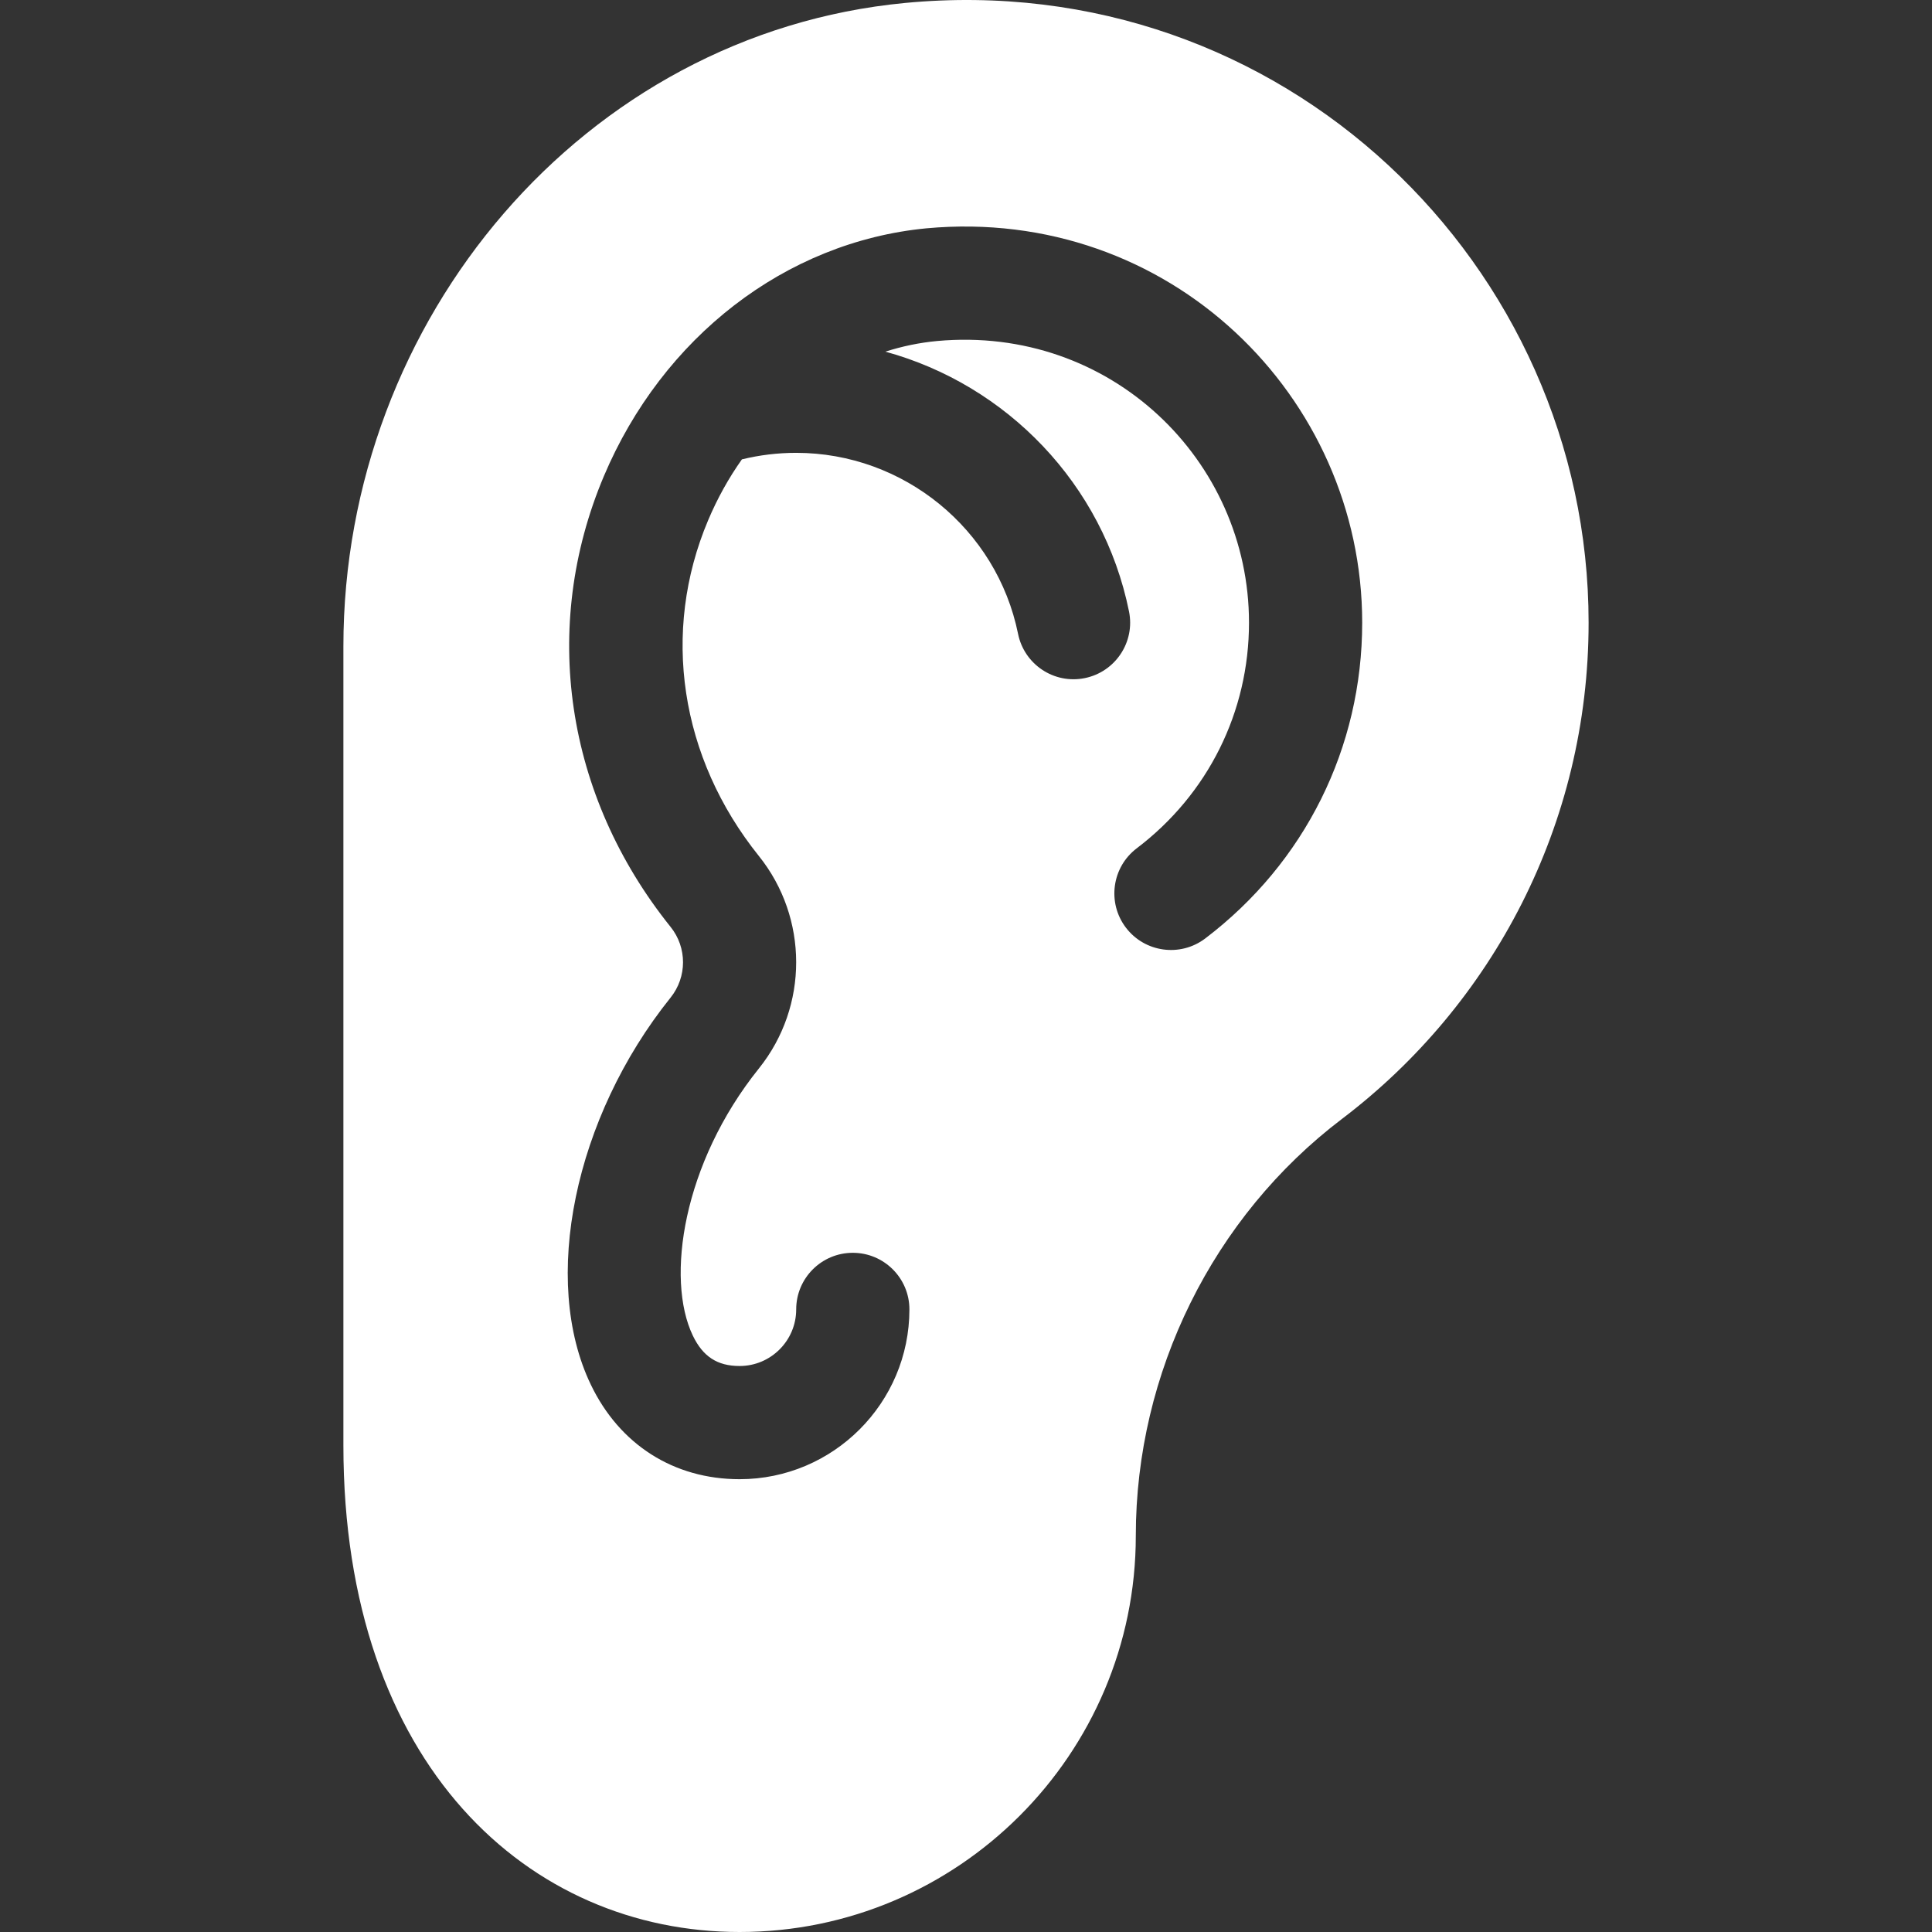 <svg width="100" height="100" viewBox="0 0 100 100" fill="none" xmlns="http://www.w3.org/2000/svg">
<rect x="0" y="0" width="100" height="100" fill="#333333" stroke="none"/>
<g clip-path="url(#clip0_8554_18)">
<path d="M46.844 0.153C30.227 1.739 17.774 16.51 17.774 33.457V74.815C17.774 91.395 27.401 100 38.282 100C49.59 100 58.789 90.801 58.789 79.493C58.789 71.05 62.779 62.981 69.465 57.911C77.267 51.989 82.226 42.648 82.226 32.228C82.226 13.742 66.402 -1.712 46.844 0.153ZM62.381 48.576C61.092 49.552 59.254 49.302 58.275 48.013C57.297 46.724 57.549 44.886 58.838 43.908C62.531 41.105 64.648 36.847 64.648 32.228C64.648 23.832 57.49 16.826 48.502 17.651C47.588 17.736 46.694 17.924 45.826 18.201C52.1 19.918 57.1 25.051 58.437 31.646C58.76 33.23 57.734 34.777 56.148 35.099C54.557 35.423 53.016 34.39 52.695 32.81C51.594 27.381 46.764 23.439 41.211 23.439C40.256 23.439 39.315 23.553 38.401 23.777C37.719 24.738 37.131 25.795 36.653 26.928C34.209 32.715 35.19 39.212 39.28 44.308C41.844 47.505 41.862 52.085 39.28 55.304C35.342 60.21 34.45 66.186 35.86 69.13C36.383 70.218 37.129 70.704 38.282 70.704C39.897 70.704 41.211 69.389 41.211 67.774C41.211 66.157 42.524 64.845 44.141 64.845C45.758 64.845 47.071 66.157 47.071 67.774C47.071 72.62 43.127 76.563 38.282 76.563C34.879 76.563 32.071 74.778 30.579 71.665C27.989 66.269 29.727 57.845 34.709 51.636C35.567 50.568 35.569 49.044 34.709 47.976C29.251 41.173 27.96 32.453 31.256 24.646C34.291 17.472 40.645 12.517 47.957 11.817C60.516 10.664 70.507 20.52 70.507 32.228C70.507 38.697 67.545 44.654 62.381 48.576Z" fill="white"/>
</g>
<defs>
<clipPath id="clip0_8554_18">
<rect width="100" height="100" fill="white"/>
</clipPath>
</defs>
</svg>
